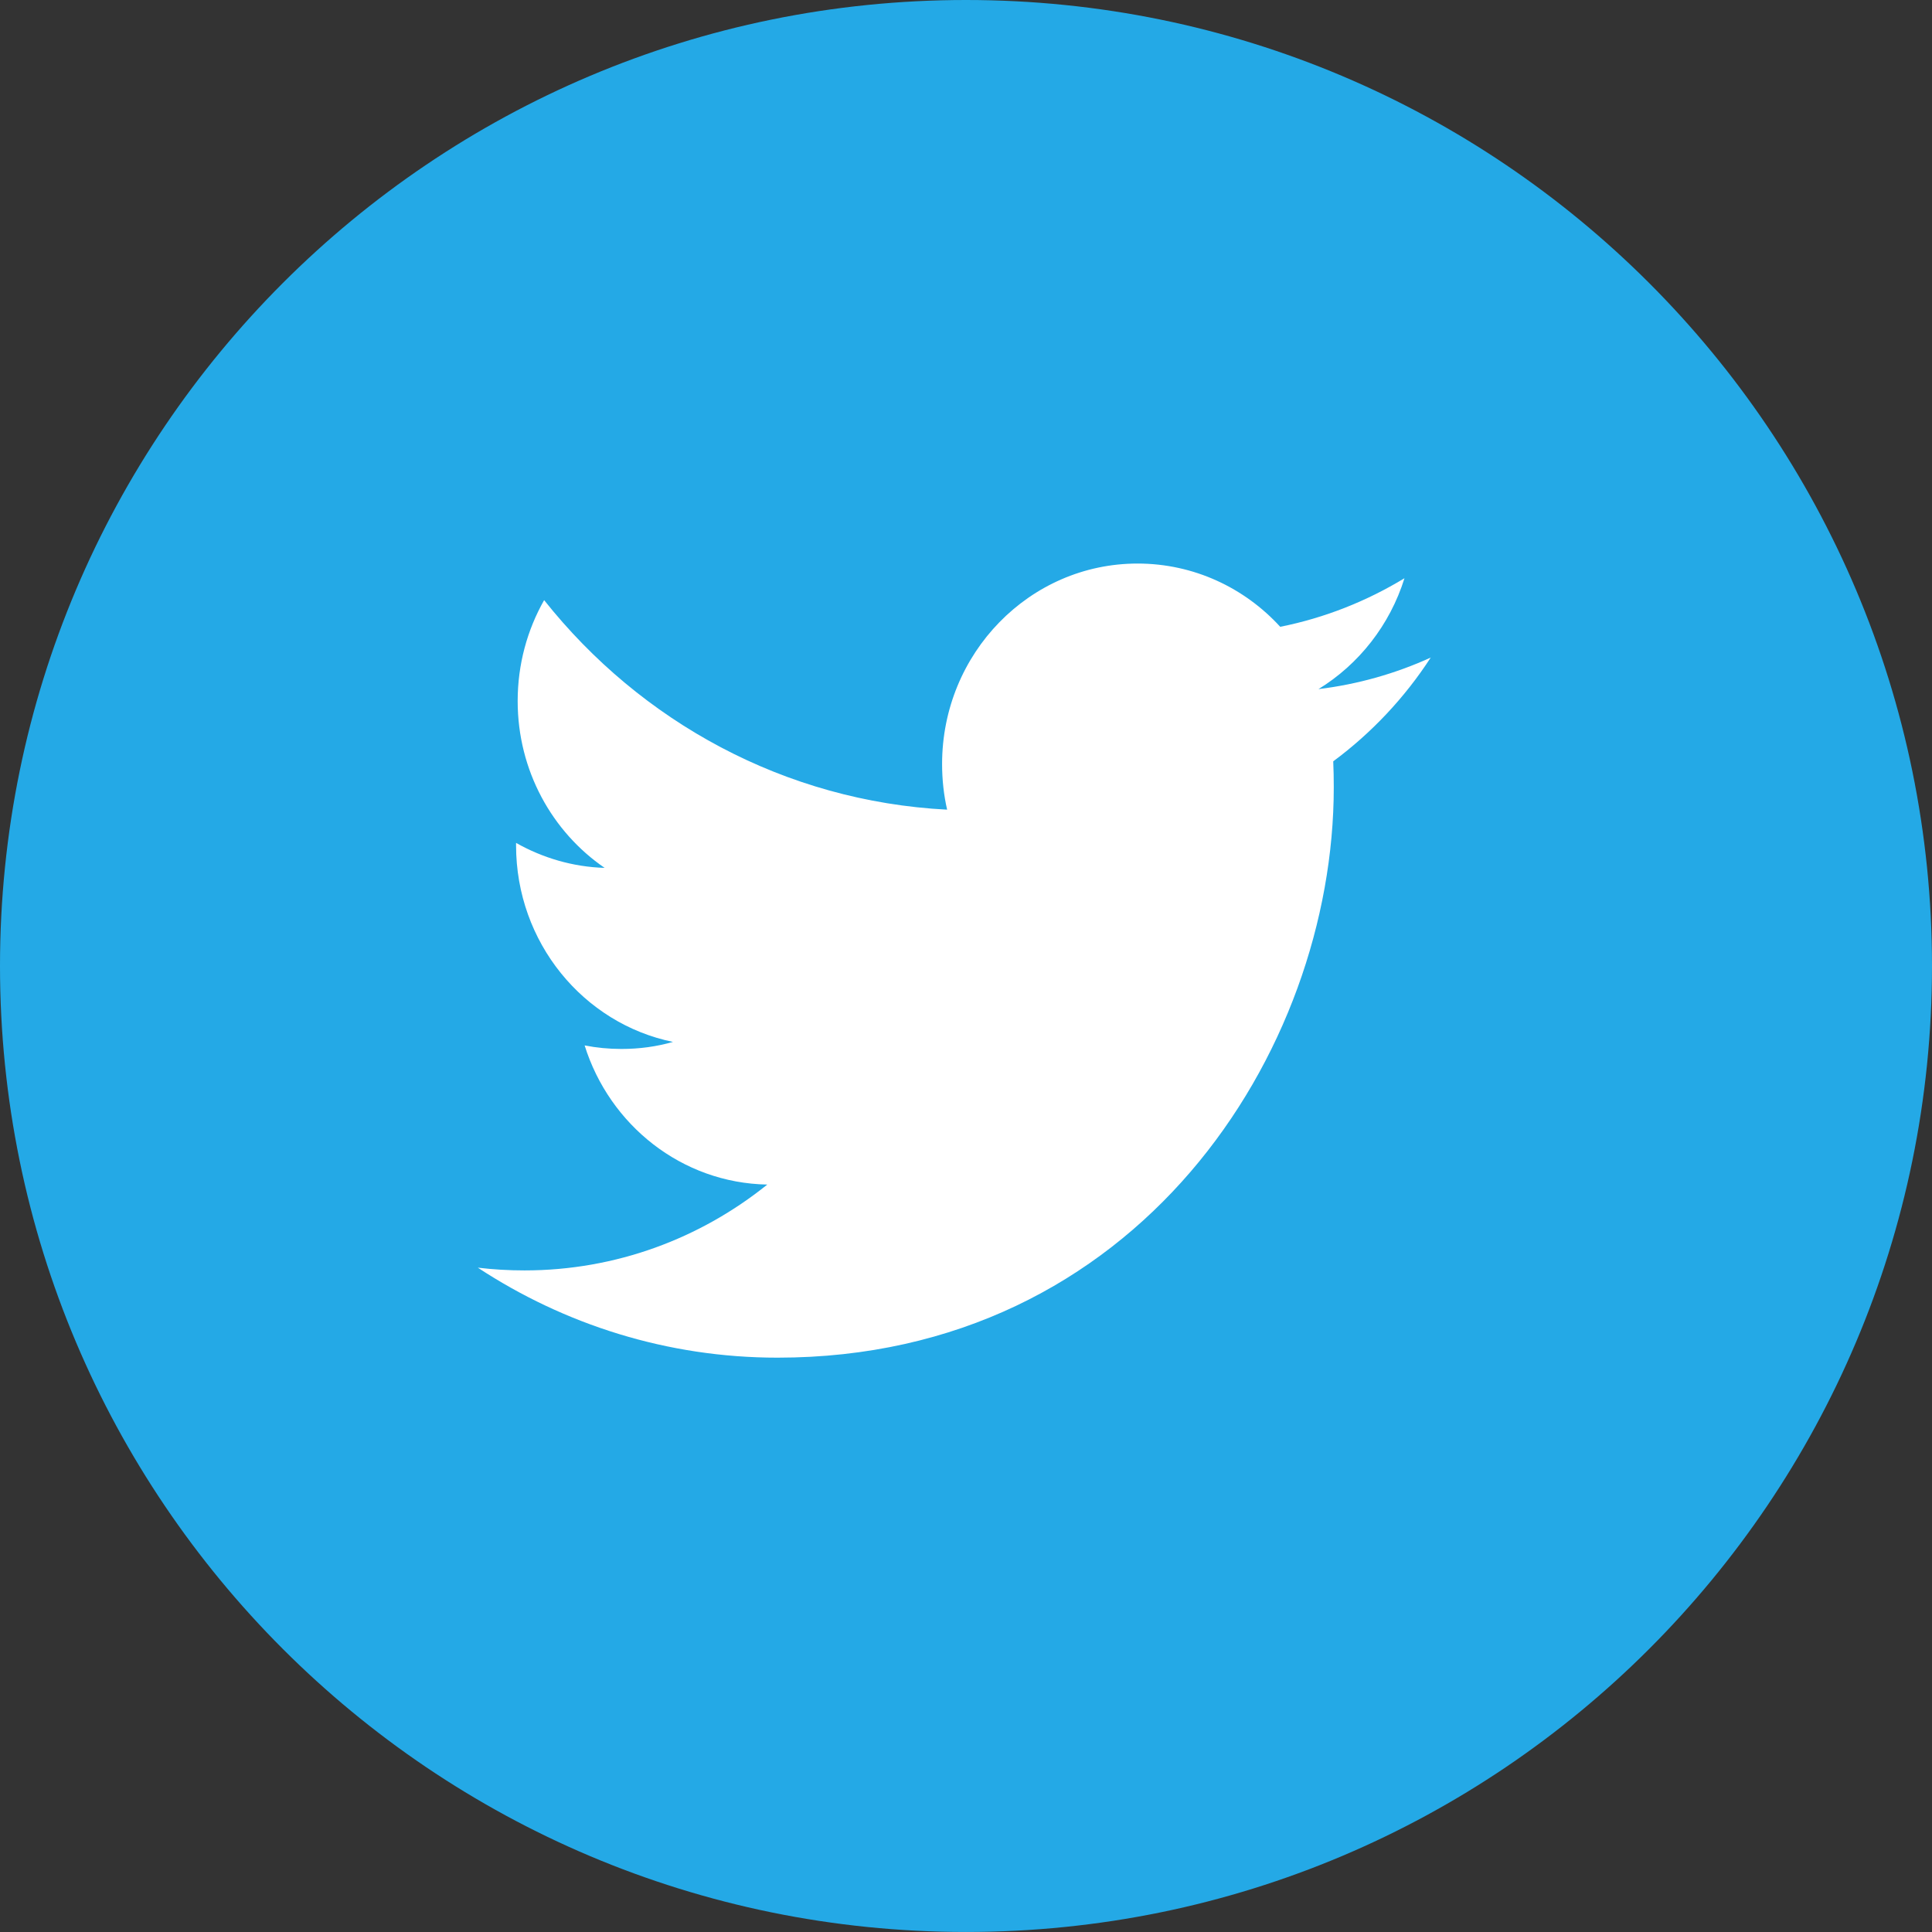 <?xml version="1.0" encoding="utf-8"?>
<!-- Generator: Adobe Illustrator 16.0.2, SVG Export Plug-In . SVG Version: 6.00 Build 0)  -->
<!DOCTYPE svg PUBLIC "-//W3C//DTD SVG 1.1//EN" "http://www.w3.org/Graphics/SVG/1.1/DTD/svg11.dtd">
<svg version="1.1" id="Calque_1" xmlns="http://www.w3.org/2000/svg" xmlns:xlink="http://www.w3.org/1999/xlink" x="0px" y="0px"
	 width="75.933px" height="75.932px" viewBox="0 0 75.933 75.932" enable-background="new 0 0 75.933 75.932" xml:space="preserve">
<rect x="0" y="0" width="75.933" height="75.932" fill="#333333" stroke="none"/>
<path fill="#24A9E6" d="M75.933,37.966c0,20.968-16.998,37.966-37.967,37.966C16.998,75.932,0,58.934,0,37.966   C0,16.998,16.998,0,37.966,0C58.935,0,75.933,16.998,75.933,37.966"/>
<path fill="#FFFFFF" d="M55.2,22.726c-1.486,0.902-3.129,1.558-4.884,1.909c-1.397-1.53-3.396-2.486-5.607-2.486   c-4.24,0-7.682,3.528-7.682,7.879c0,0.618,0.066,1.217,0.198,1.794c-6.386-0.329-12.047-3.462-15.839-8.235   c-0.662,1.168-1.04,2.523-1.04,3.966c0,2.732,1.356,5.144,3.418,6.557c-1.257-0.038-2.444-0.396-3.481-0.982v0.096   c0,3.819,2.648,7.005,6.167,7.726c-0.645,0.185-1.324,0.277-2.025,0.277c-0.495,0-0.979-0.047-1.447-0.139   c0.979,3.129,3.815,5.408,7.179,5.469c-2.63,2.114-5.944,3.374-9.544,3.374c-0.619,0-1.232-0.036-1.833-0.108   c3.4,2.232,7.441,3.537,11.778,3.537c14.136,0,21.863-12.004,21.863-22.417c0-0.343-0.006-0.685-0.021-1.021   c1.502-1.112,2.807-2.498,3.832-4.078c-1.376,0.627-2.857,1.05-4.412,1.24C53.408,26.109,54.626,24.565,55.2,22.726"/>
</svg>
